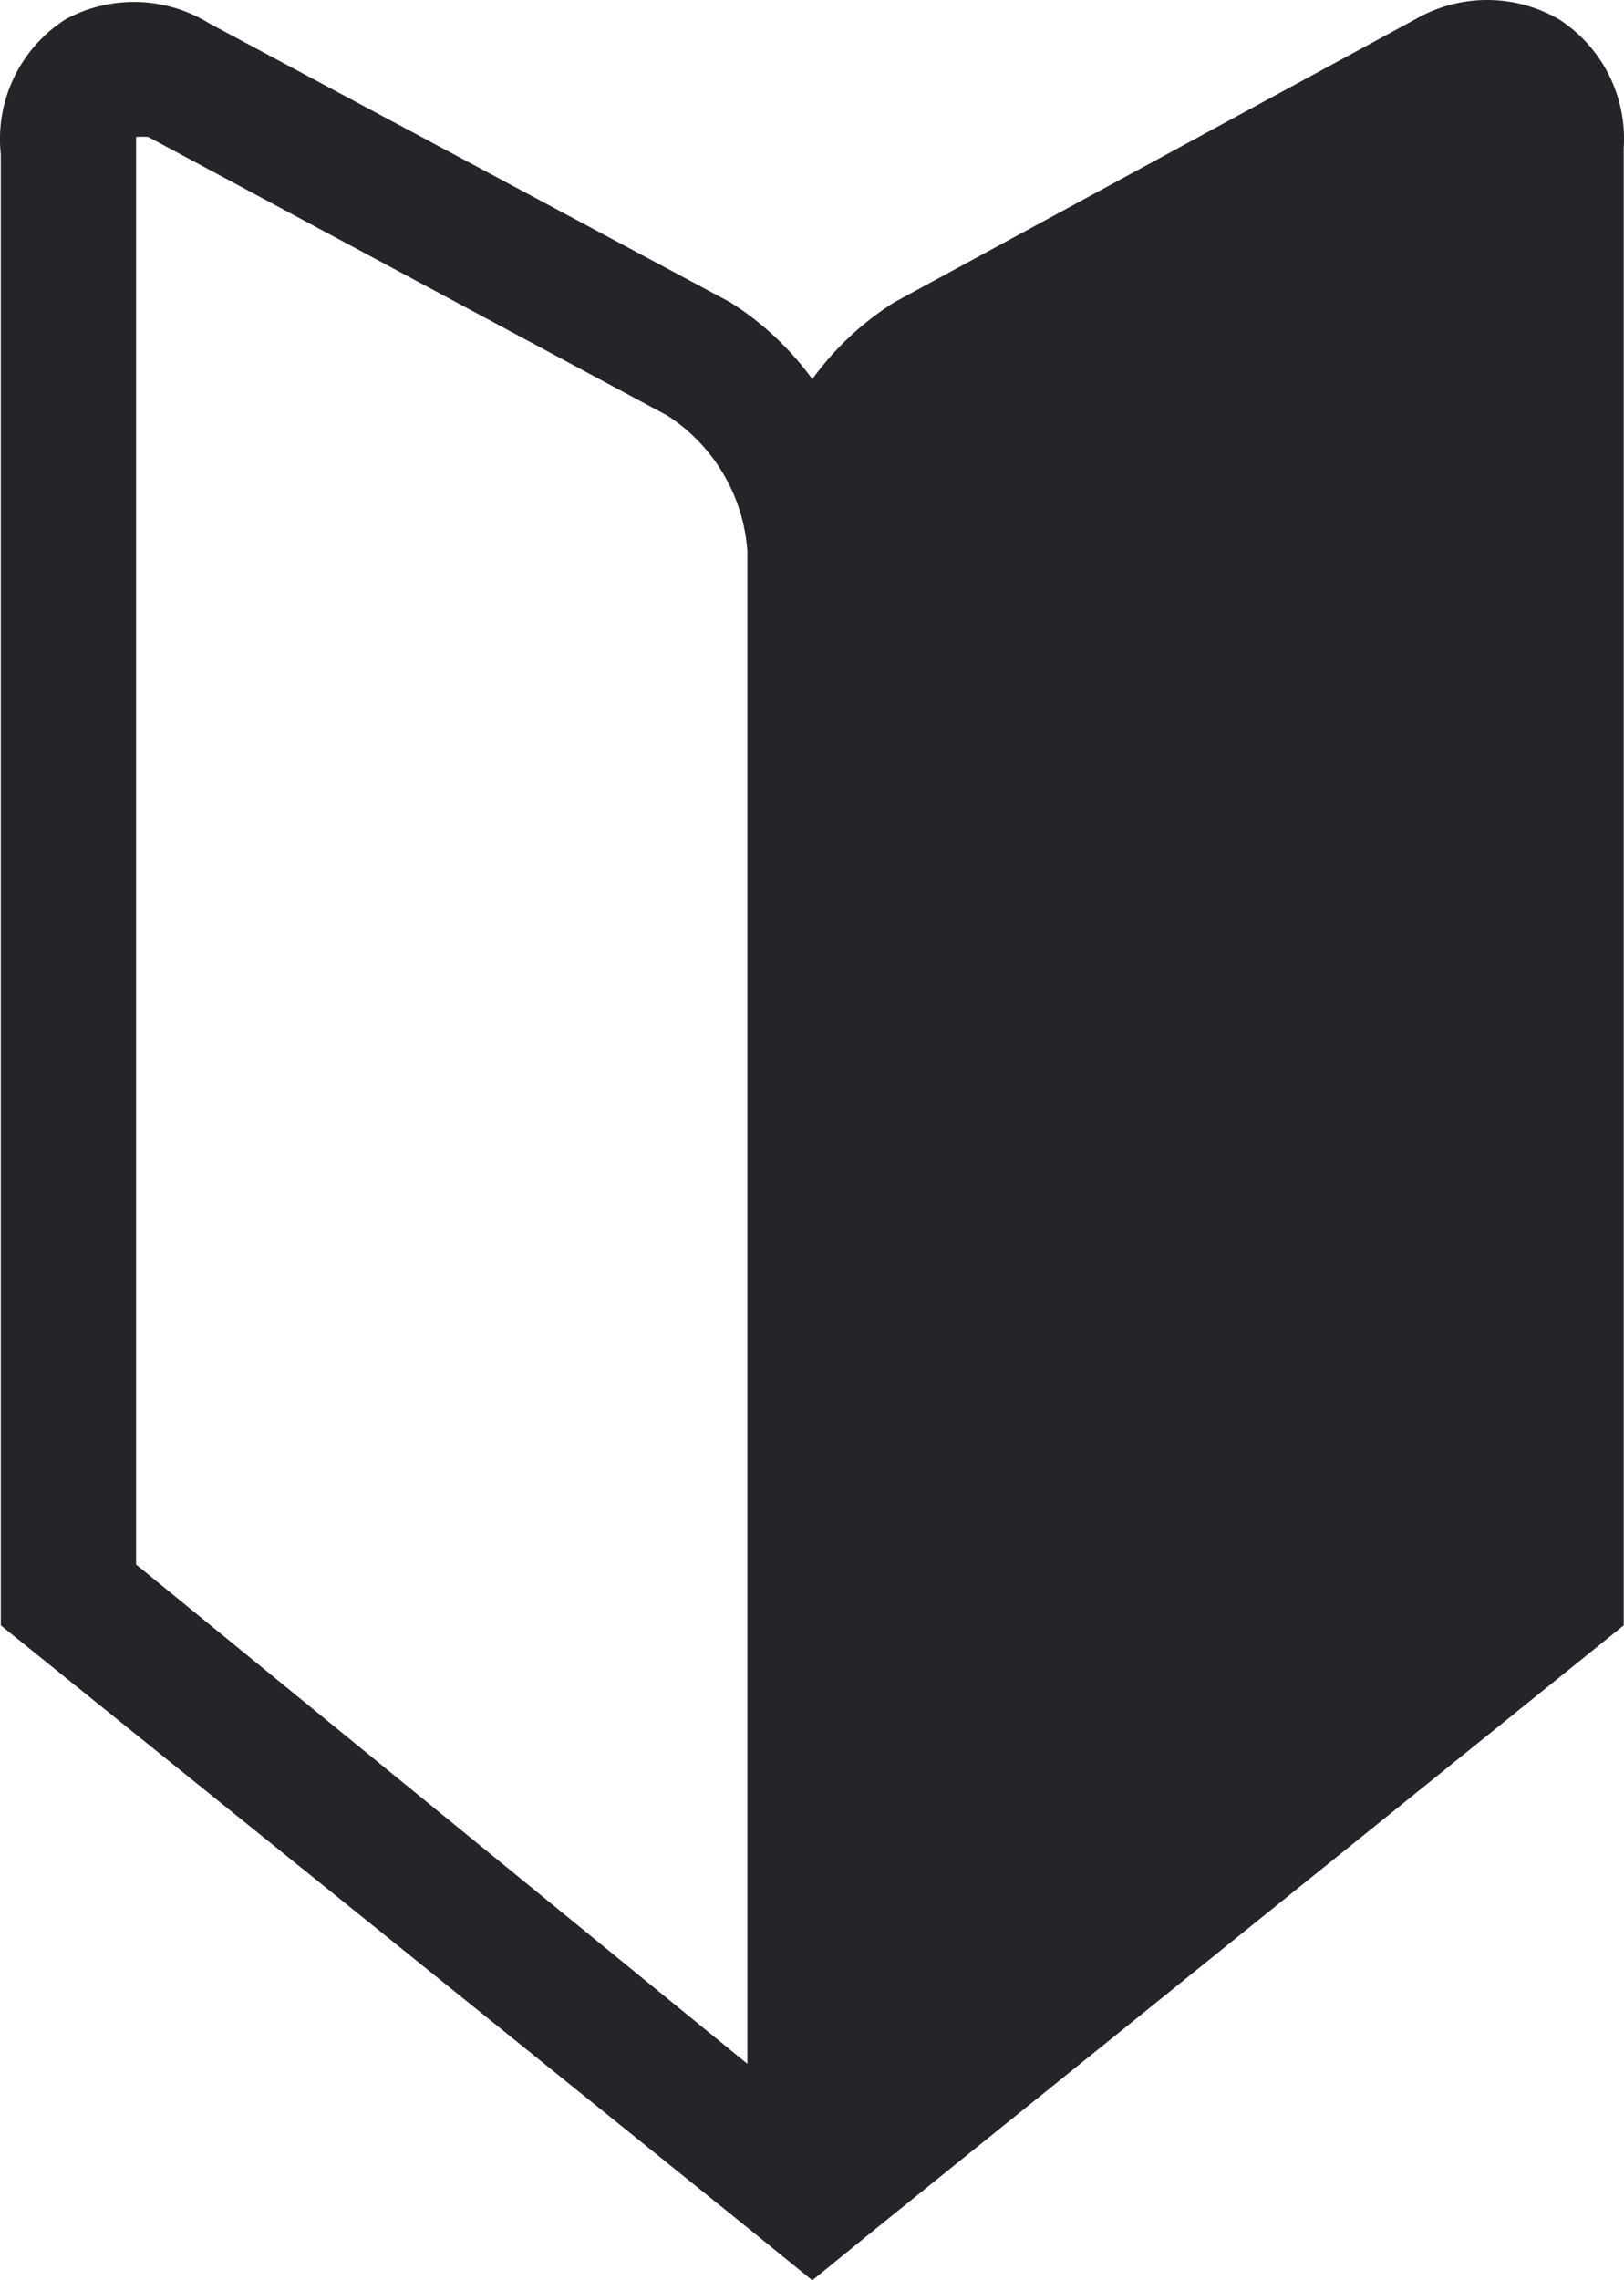 <svg xmlns="http://www.w3.org/2000/svg" viewBox="0 0 12.008 16.852">
  <defs>
    <style>
      .cls-1 {
        fill: #242429;
      }
    </style>
  </defs>
  <g id="beginner" transform="translate(0.006 0.012)">
    <g id="レイヤー_2" data-name="レイヤー 2">
      <path id="パス_2" data-name="パス 2" class="cls-1" d="M11.52.13a1.06,1.06,0,0,0-1.06,0L6.61,2.22A2.19,2.19,0,0,0,6,2.79a2.19,2.19,0,0,0-.61-.57L1.54.16A1.06,1.06,0,0,0,.48.13a1.05,1.05,0,0,0-.48,1V12l5.52,4.45.48.39.48-.39L12,12V1.08A1.05,1.05,0,0,0,11.52.13Zm-6,15.11L1,11.55V1a.58.58,0,0,1,.09,0L4.93,3.06a1.3,1.3,0,0,1,.59,1V15.24Z"/>
    </g>
  </g>
</svg>
